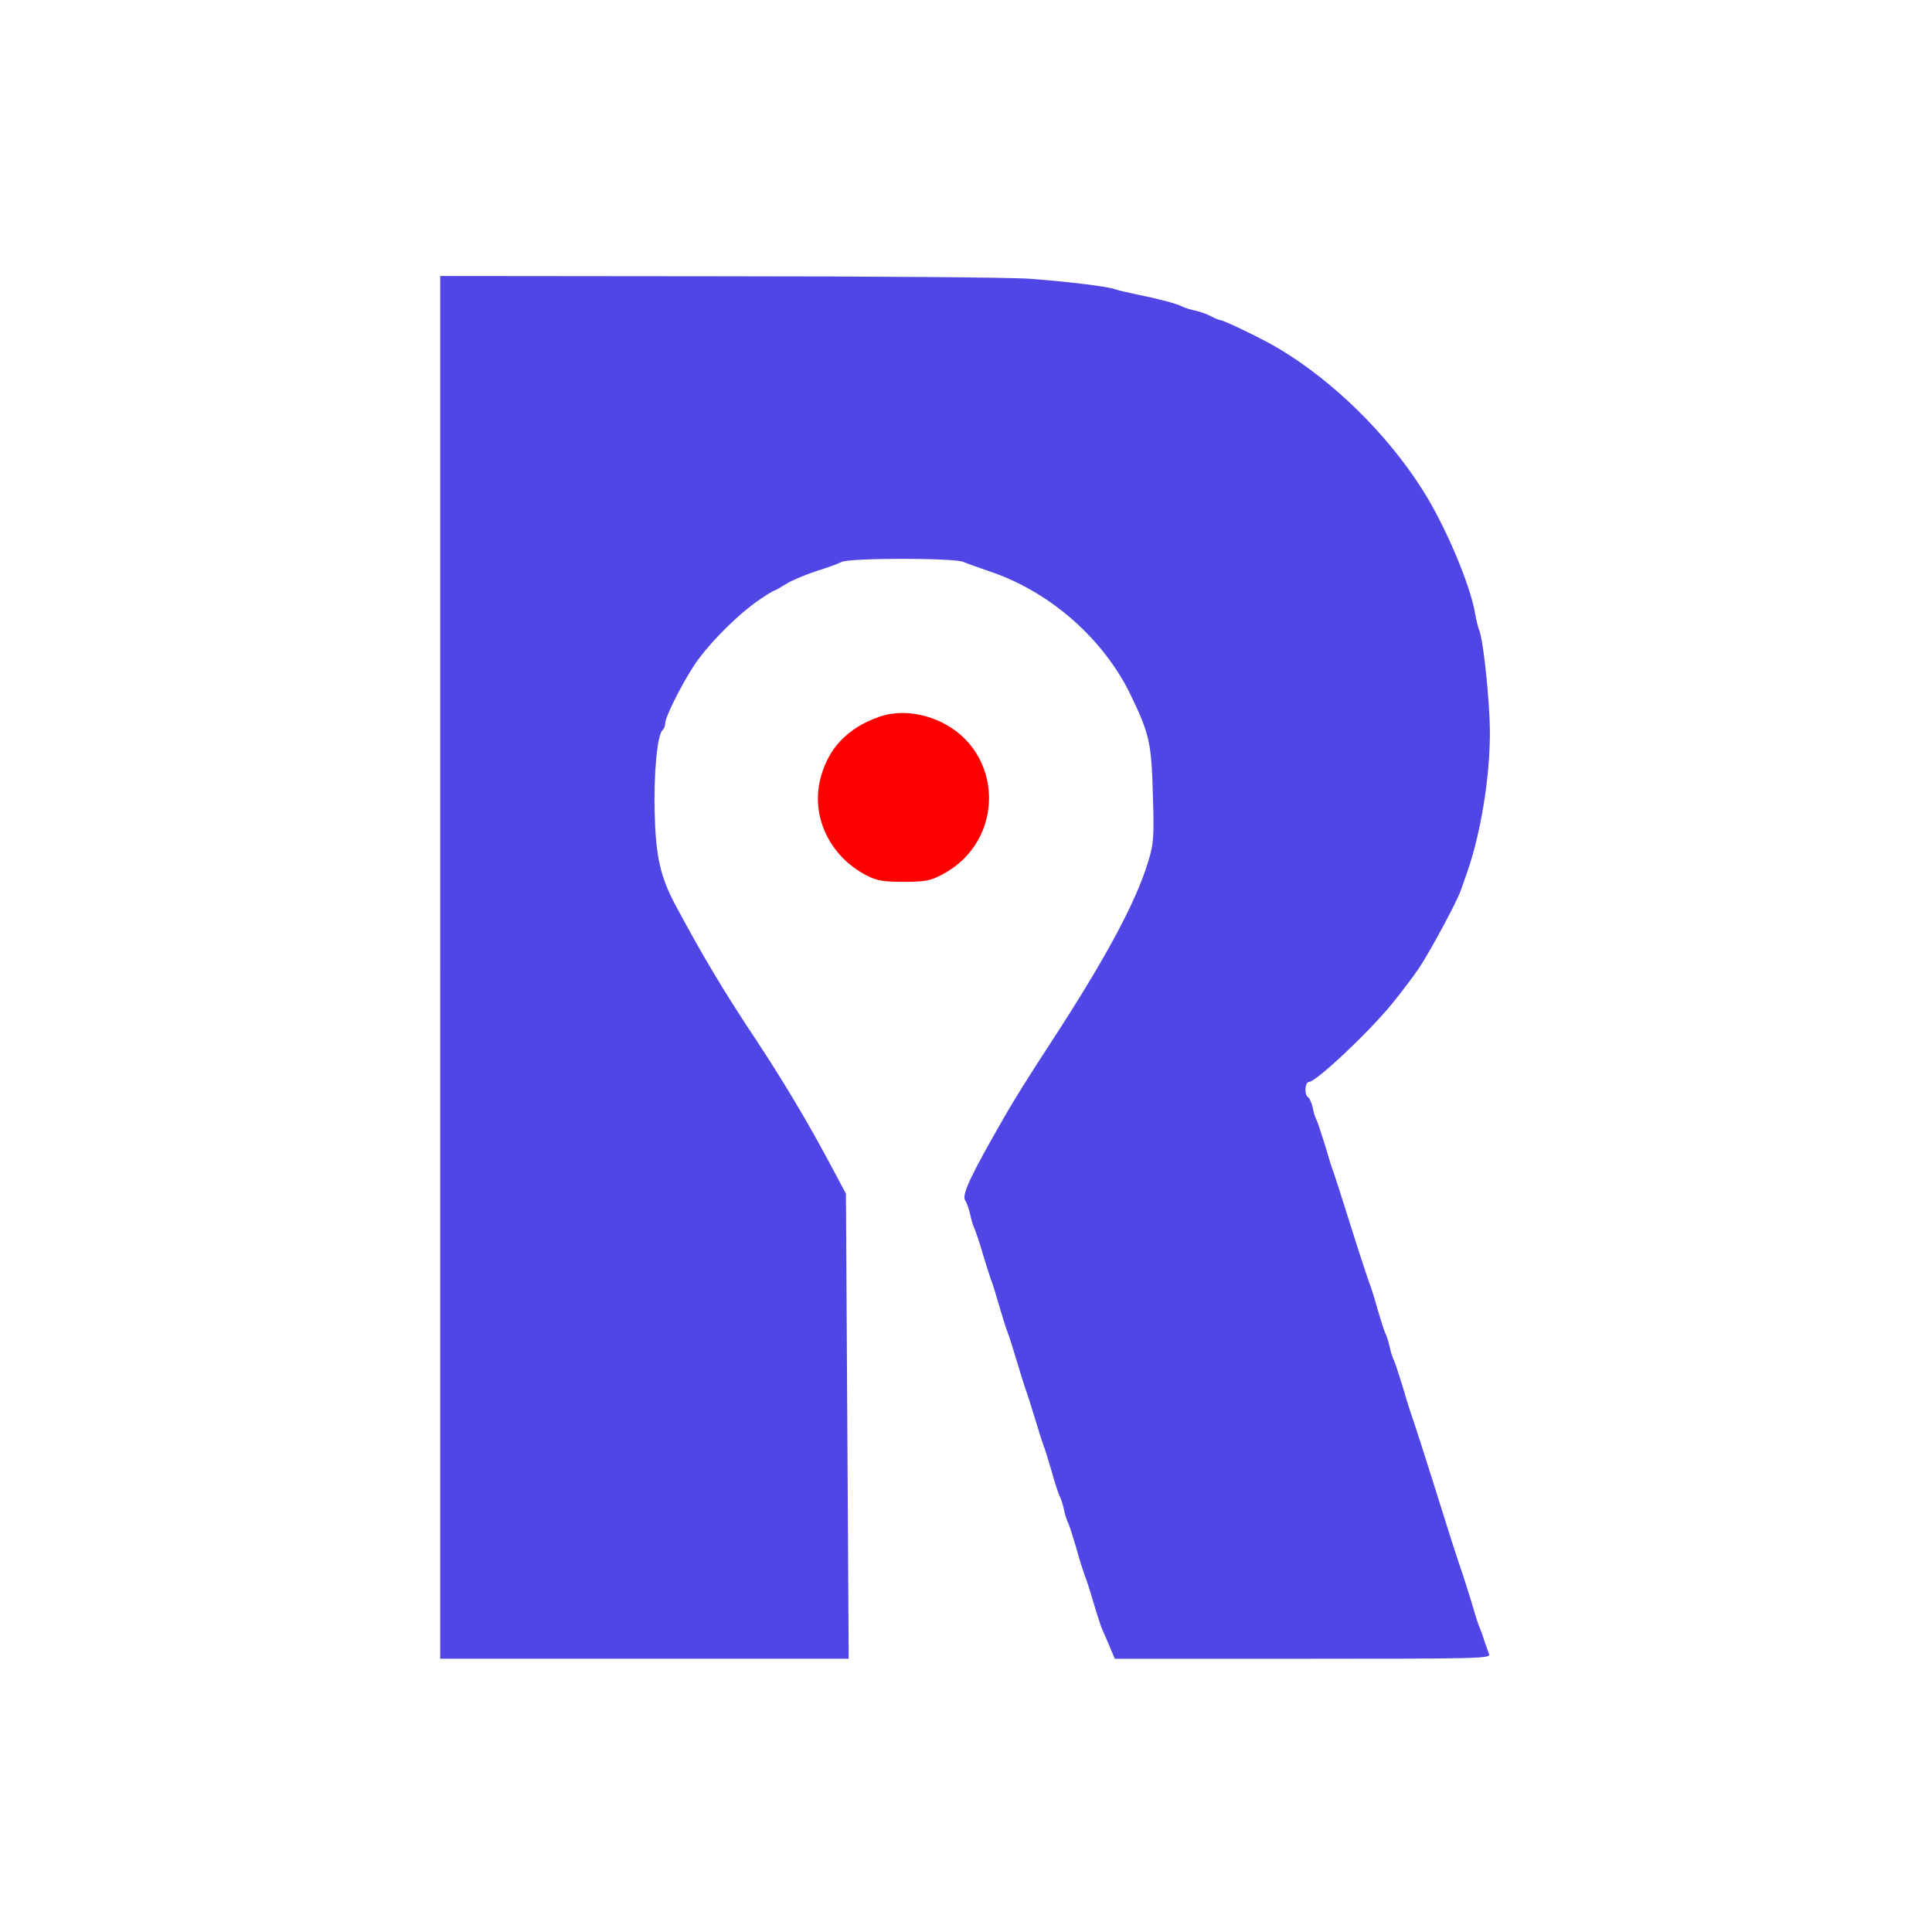 <!-- /public/remmi-logo.svg -->
<svg xmlns="http://www.w3.org/2000/svg" viewBox="0 0 700 700">
                <g transform="translate(0,700) scale(0.1,-0.1)" fill="#4F46E5" stroke="none">
                  <path d="M1595 3495 l0 -2505 740 0 740 0 -5 842 -5 843 -64 120 c-80 149 -162 286 -260 435 -122 183 -201 317 -296 495 -52 98 -69 173 -73 326 -4 143 9 284 28 303 6 6 10 16 10 24 0 28 78 178 123 237 57 75 146 162 214 209 29 20 55 36 58 36 3 0 22 11 43 24 20 13 69 33 107 46 39 12 81 27 94 34 32 15 409 15 442 0 13 -6 56 -21 94 -34 219 -73 416 -246 514 -453 66 -137 73 -172 78 -354 5 -157 3 -180 -17 -245 -44 -146 -153 -349 -351 -653 -81 -124 -131 -204 -169 -270 -123 -214 -156 -283 -143 -304 6 -9 14 -32 18 -51 4 -19 11 -41 15 -50 4 -8 18 -49 30 -90 12 -41 26 -84 30 -95 5 -11 18 -54 30 -95 12 -41 25 -84 30 -95 5 -11 20 -60 35 -110 15 -49 30 -99 35 -110 4 -11 17 -54 30 -95 12 -41 26 -84 30 -95 5 -11 18 -54 30 -95 11 -41 25 -82 29 -90 5 -9 12 -31 16 -50 4 -19 11 -41 16 -50 4 -8 17 -49 29 -90 11 -41 25 -84 29 -95 5 -11 19 -54 31 -95 12 -41 26 -84 30 -95 5 -11 18 -41 29 -67 l20 -48 682 0 c645 0 681 1 674 17 -4 10 -11 32 -17 48 -5 17 -13 39 -18 50 -5 11 -18 54 -30 95 -13 41 -26 84 -30 95 -4 11 -24 70 -43 130 -104 332 -140 442 -147 460 -4 11 -17 54 -29 95 -13 41 -26 82 -30 90 -5 9 -12 31 -16 50 -4 19 -11 41 -16 50 -4 8 -17 49 -29 90 -11 41 -25 84 -30 95 -4 11 -34 101 -65 200 -31 99 -60 189 -64 200 -5 11 -18 54 -30 95 -13 41 -26 82 -30 90 -5 9 -12 30 -15 48 -4 17 -12 34 -17 37 -14 9 -11 55 4 55 26 1 215 178 302 285 32 39 75 96 96 127 38 56 139 243 152 283 4 11 14 40 23 65 55 158 89 388 81 555 -6 129 -25 291 -37 320 -5 11 -11 38 -15 60 -17 105 -109 322 -192 452 -127 200 -321 391 -518 509 -52 32 -201 104 -213 104 -4 0 -19 6 -34 14 -15 8 -41 17 -59 21 -19 4 -40 11 -49 16 -18 9 -85 27 -165 43 -33 7 -67 15 -75 18 -24 10 -184 29 -310 38 -63 5 -569 9 -1125 9 l-1010 1 0 -2505z" />
                  <path fill="#FF0000" d="M3183 4402 c-112 -40 -182 -113 -210 -221 -36 -138 32 -283 167 -353 37 -19 60 -23 135 -23 78 0 97 4 140 27 230 122 223 448 -12 555 -73 33 -153 39 -220 15z" />
                </g>
</svg>
